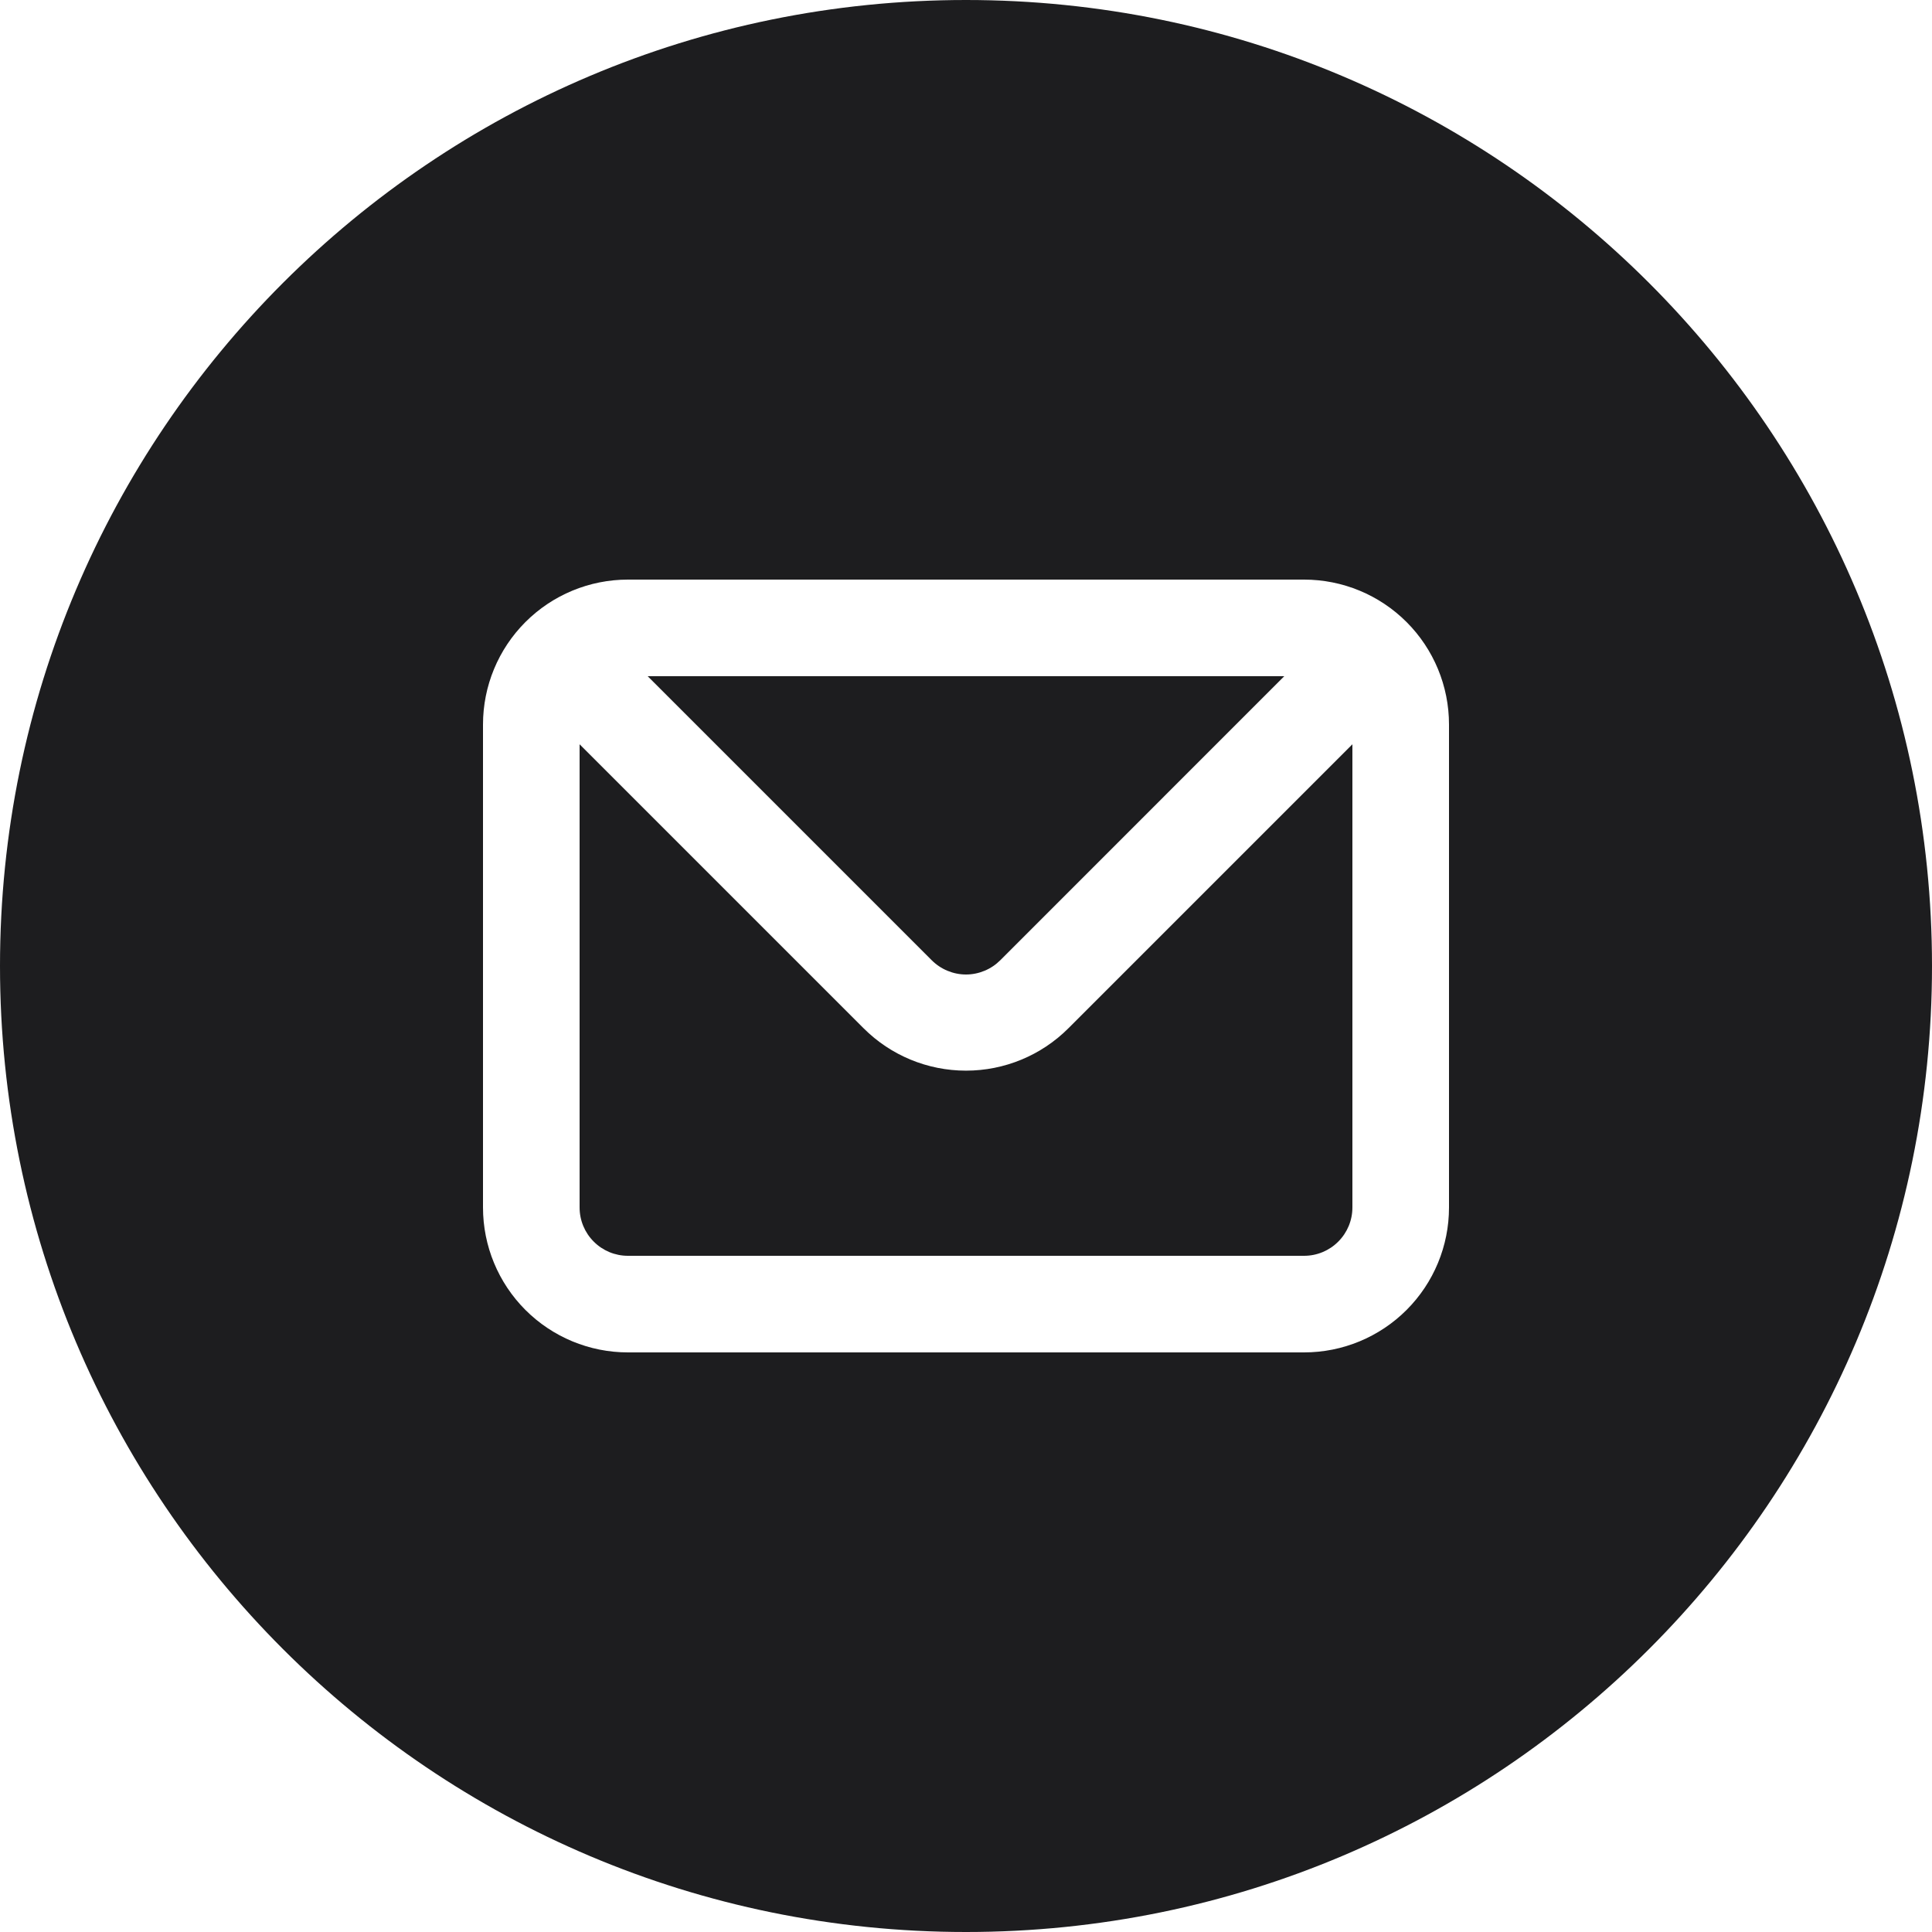 <?xml version="1.0" encoding="UTF-8"?> <svg xmlns="http://www.w3.org/2000/svg" width="30" height="30" viewBox="0 0 30 30" fill="none"> <path fill-rule="evenodd" clip-rule="evenodd" d="M15 30C23.284 30 30 23.284 30 15C30 6.716 23.284 0 15 0C6.716 0 0 6.716 0 15C0 23.284 6.716 30 15 30ZM8.159 9.659C8.581 9.237 9.153 9 9.75 9H20.25C20.847 9 21.419 9.237 21.841 9.659C22.263 10.081 22.5 10.653 22.5 11.25V18.75C22.5 19.347 22.263 19.919 21.841 20.341C21.419 20.763 20.847 21 20.25 21H9.75C9.153 21 8.581 20.763 8.159 20.341C7.737 19.919 7.5 19.347 7.5 18.75V11.25C7.5 10.653 7.737 10.081 8.159 9.659ZM15.533 14.91L19.942 10.5H10.057L14.467 14.91C14.537 14.98 14.62 15.036 14.712 15.074C14.803 15.112 14.901 15.132 15 15.132C15.099 15.132 15.197 15.112 15.288 15.074C15.38 15.036 15.463 14.98 15.533 14.91ZM20.78 19.28C20.921 19.14 21 18.949 21 18.75V11.557L16.59 15.967C16.168 16.389 15.596 16.625 15 16.625C14.404 16.625 13.832 16.389 13.41 15.967L9 11.557V18.75C9 18.949 9.079 19.14 9.22 19.28C9.36 19.421 9.551 19.5 9.75 19.5H20.25C20.449 19.5 20.64 19.421 20.78 19.28Z" fill="#1D1D1F"></path> </svg> 